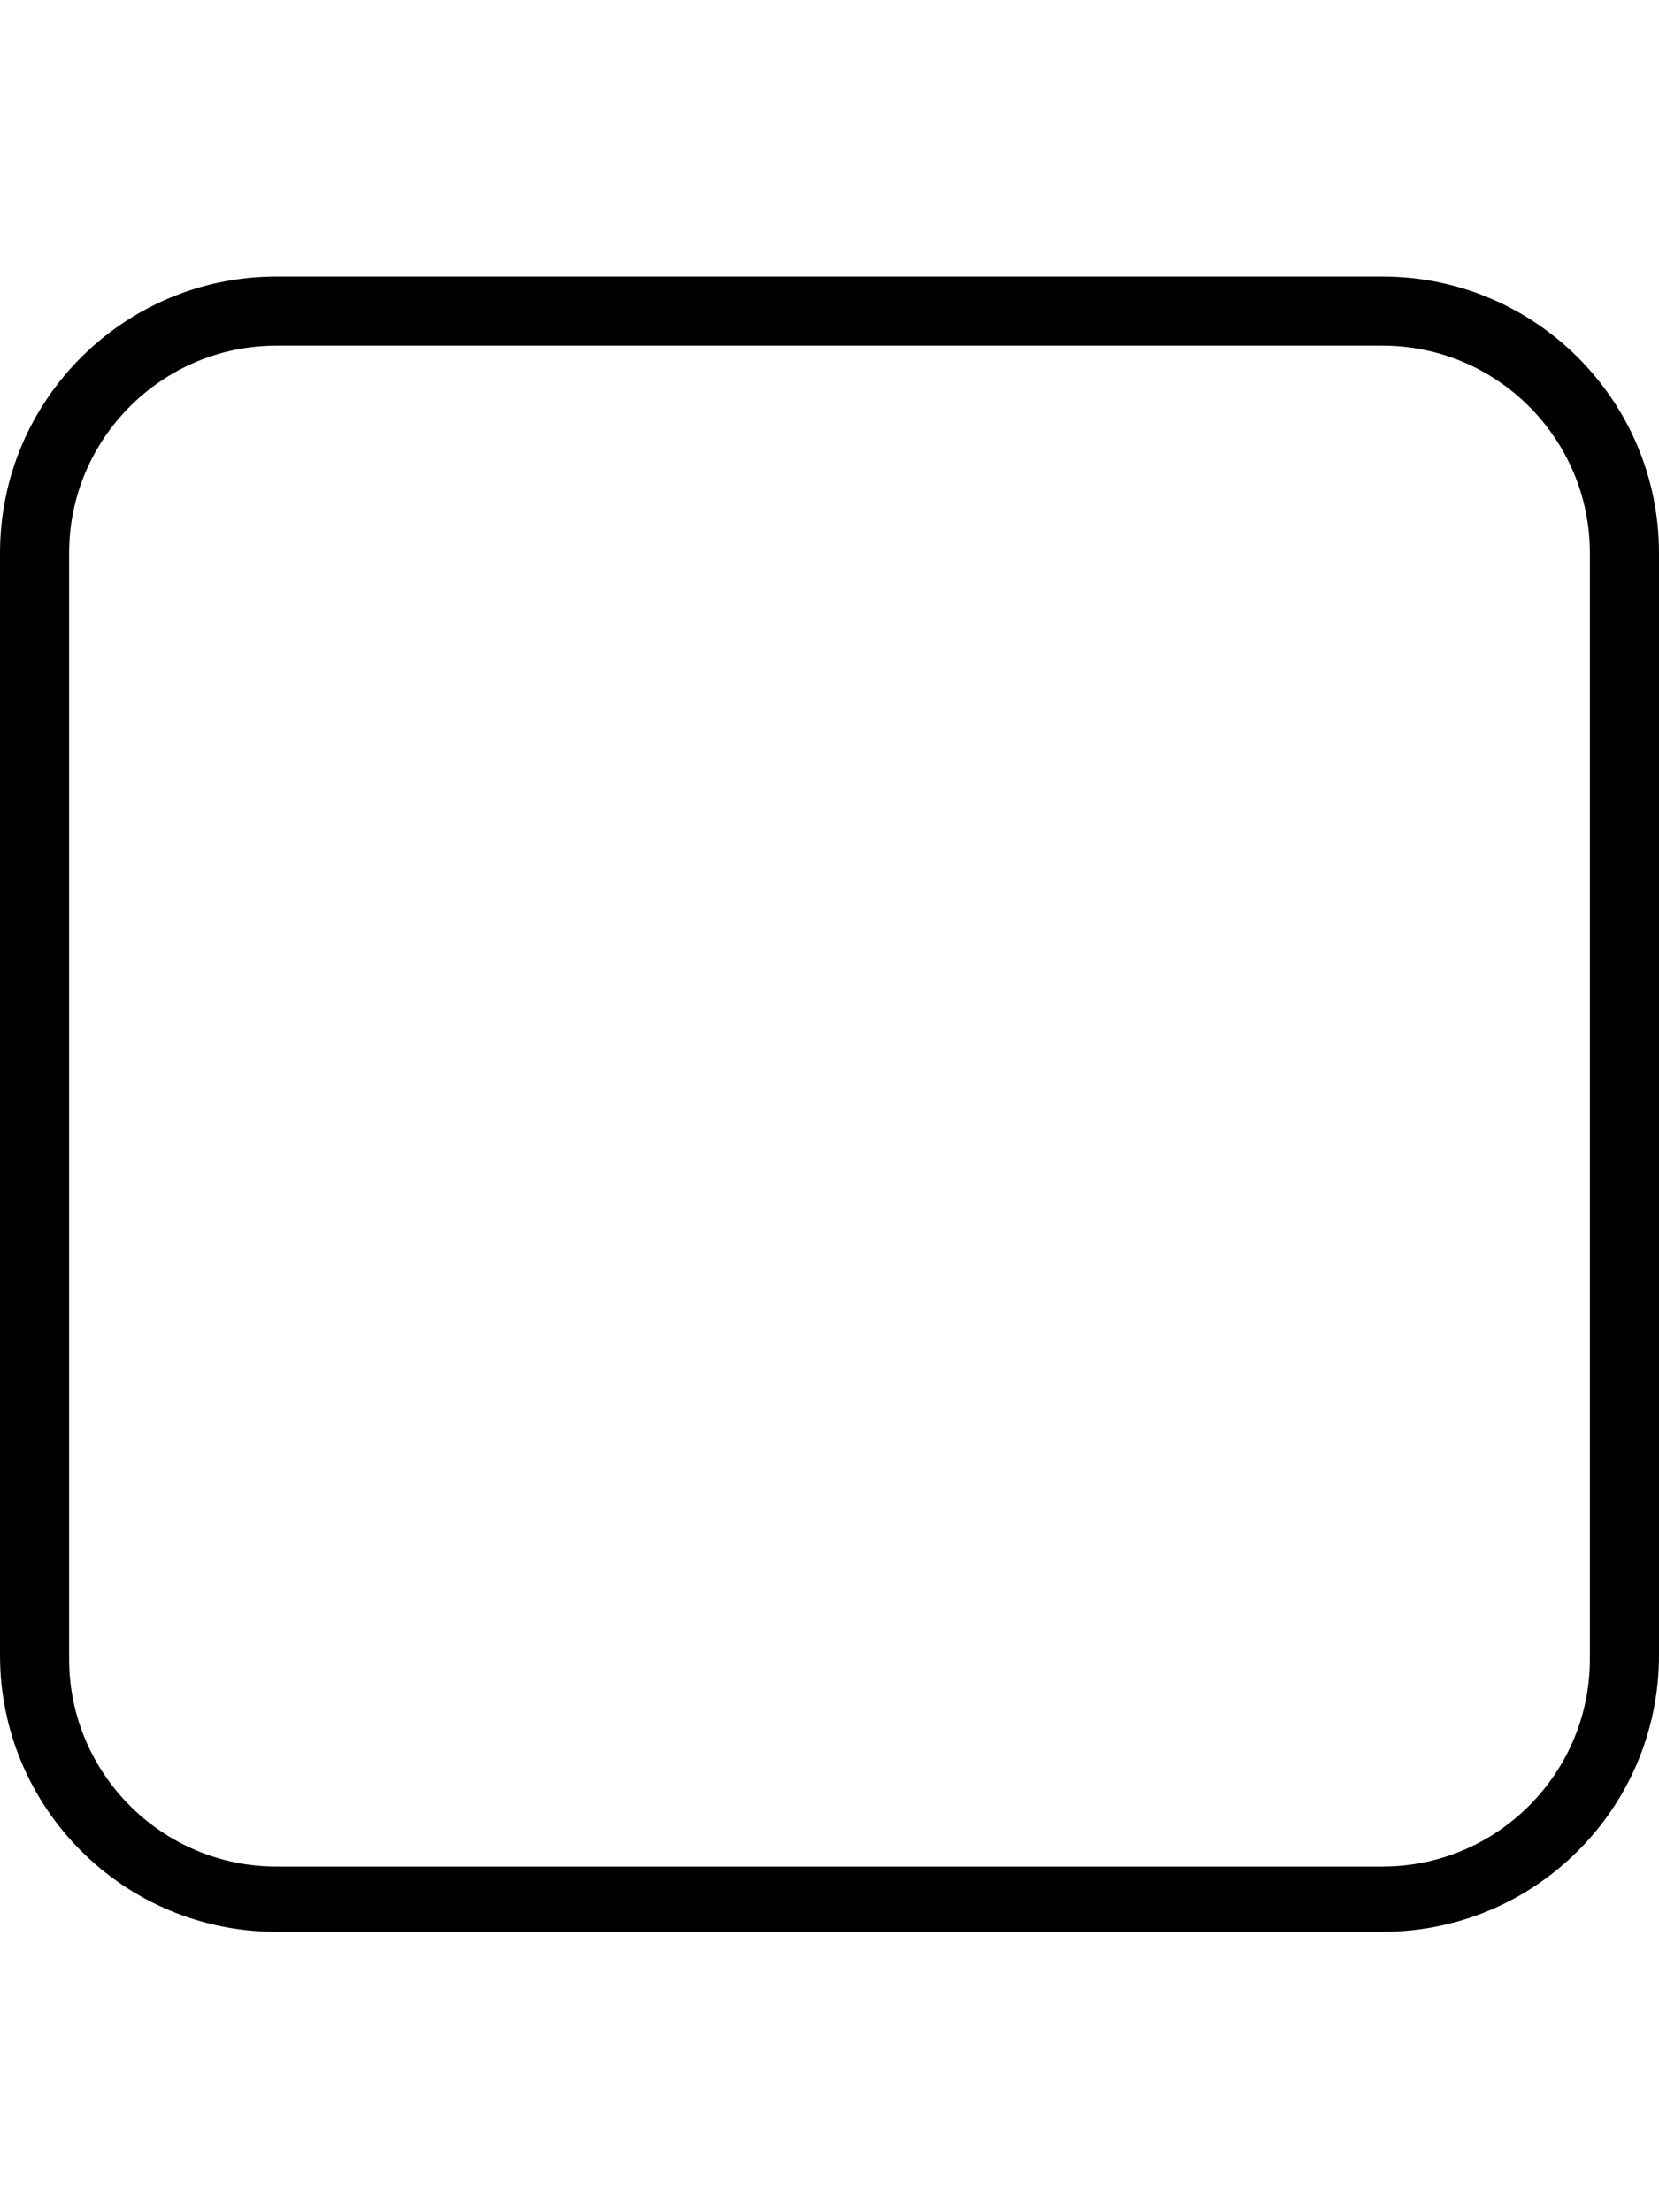<svg xmlns="http://www.w3.org/2000/svg" viewBox="0 0 384 512"><!--! Font Awesome Pro 6.2.0 by @fontawesome - https://fontawesome.com License - https://fontawesome.com/license (Commercial License) Copyright 2022 Fonticons, Inc. --><path d="M320 64H64c-35.35 0-64 28.65-64 64v255.1c0 35.35 28.65 64 64 64H320c35.35 0 64-28.65 64-64V128C384 92.65 355.3 64 320 64zM368 384c0 26.47-21.53 48-48 48H64c-26.47 0-48-21.53-48-48V128c0-26.47 21.53-48 48-48h256c26.47 0 48 21.53 48 48V384z"/></svg>